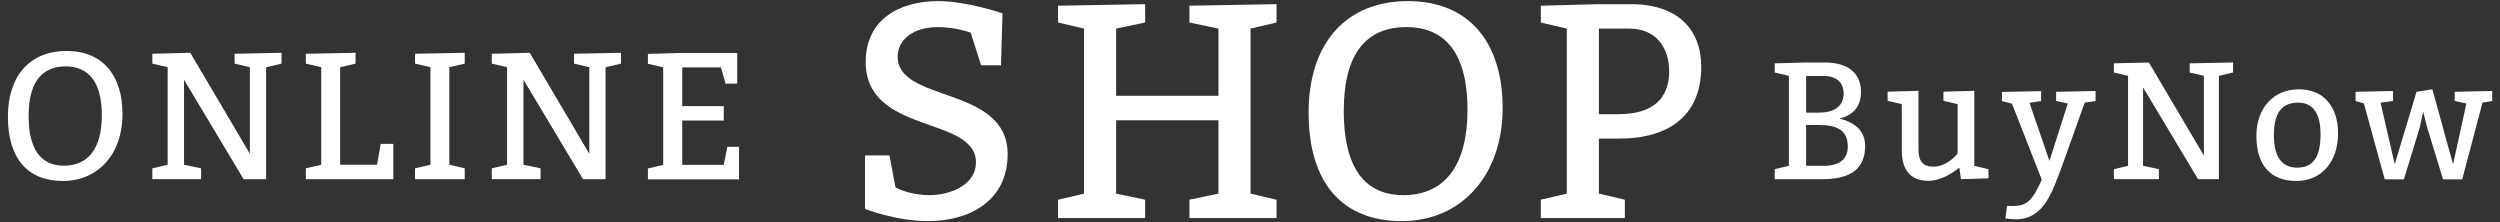 <svg xmlns="http://www.w3.org/2000/svg" width="180" height="16" viewBox="0 0 180 16">
    <rect x="0" y="0" width="180" height="16" fill="#333333" stroke="none"/>
    <path d="M66.9,14.05c1.61,0,3.37-.79,3.37-2.35,0-3.39-7.94-1.98-7.94-7.24,0-3.08,2.46-4.38,5.21-4.38,2.09,0,4.64.88,4.64.88l-.11,3.74h-1.43l-.75-2.35s-1.12-.4-2.33-.4c-1.98,0-2.93,1.03-2.93,2.13,0,3.34,7.92,2.07,7.92,7.02,0,3.3-2.66,4.82-5.74,4.82-2.31,0-4.53-.88-4.53-.88v-3.85h1.76l.44,2.31s.99.55,2.42.55Z" style="fill:#fff;stroke-width:0px"/>
    <path d="M76.18,15.7v-1.32l1.87-.44V2.06l-1.87-.44V.41l6.27-.11v1.32l-2.09.44v4.84h7.37V2.06l-2.09-.44V.41l6.27-.11v1.32l-1.87.44v11.88l1.87.44v1.32h-6.27v-1.32l2.09-.44v-5.28h-7.37v5.28l2.09.44v1.32h-6.27Z" style="fill:#fff;stroke-width:0px"/>
    <path d="M108.19,7.78c0,4.84-2.97,8.14-7.26,8.14s-6.71-2.75-6.71-7.81S96.97.08,101.37.08s6.82,2.97,6.82,7.7ZM96.75,8c0,3.96,1.43,6.05,4.29,6.05s4.62-1.98,4.62-6.16c0-3.96-1.54-5.94-4.4-5.94s-4.51,1.87-4.51,6.05Z" style="fill:#fff;stroke-width:0px"/>
    <path d="M112.81,13.94V2.06l-1.87-.44V.41l4.18-.11h2.31c3.3,0,5.06,1.76,5.06,4.51,0,3.41-2.2,5.17-5.94,5.17h-1.43v3.96l1.87.44v1.32h-6.05v-1.32l1.87-.44ZM116.55,8.22c2.42,0,3.63-1.1,3.63-3.08,0-1.76-.99-3.08-2.86-3.08h-2.2v6.16h1.43Z" style="fill:#fff;stroke-width:0px"/>
    <path d="M8.82,8.22c0,2.86-1.75,4.81-4.29,4.81s-3.96-1.62-3.96-4.62S2.19,3.67,4.79,3.67s4.03,1.75,4.03,4.55ZM2.06,8.35c0,2.34.84,3.58,2.54,3.58s2.73-1.17,2.73-3.64c0-2.34-.91-3.51-2.6-3.51s-2.67,1.1-2.67,3.58Z" style="fill:#fff;stroke-width:0px"/>
    <path d="M13.24,11.86l1.24.26v.78h-3.51v-.78l1.1-.26v-7.02l-1.1-.26v-.71l2.73-.07,4.29,7.27v-6.23l-1.1-.26v-.71l3.38-.07v.78l-1.11.26v8.06h-1.62l-4.29-7.16v6.12Z" style="fill:#fff;stroke-width:0px"/>
    <path d="M27.15,11.86l.26-1.5h.91v2.54h-6.3v-.78l1.11-.26v-7.02l-1.11-.26v-.71l3.58-.07v.78l-1.11.26v7.02h2.67Z" style="fill:#fff;stroke-width:0px"/>
    <path d="M29.88,12.9v-.78l1.11-.26v-7.02l-1.11-.26v-.71l3.58-.07v.78l-1.11.26v7.02l1.11.26v.78h-3.58Z" style="fill:#fff;stroke-width:0px"/>
    <path d="M37.68,11.86l1.24.26v.78h-3.51v-.78l1.1-.26v-7.02l-1.1-.26v-.71l2.73-.07,4.29,7.27v-6.23l-1.1-.26v-.71l3.38-.07v.78l-1.11.26v8.06h-1.62l-4.29-7.16v6.12Z" style="fill:#fff;stroke-width:0px"/>
    <path d="M49.12,7.64h2.99v1.04h-2.99v3.19h2.99l.26-1.3h.84v2.34h-6.56v-.78l1.1-.26v-7.02l-1.1-.26v-.71l2.47-.07h3.96v2.21h-.84l-.33-1.17h-2.79v2.79Z" style="fill:#fff;stroke-width:0px"/>
    <path d="M128.8,11.94v-6.48l-1.02-.24v-.66l2.25-.06h1.38c1.5,0,2.58.66,2.58,2.1,0,1.08-.55,1.69-1.56,1.94,1.26.29,1.86,1,1.86,1.96,0,1.68-1.08,2.4-3.06,2.4h-3.45v-.72l1.02-.24ZM130.94,8.11c1.08,0,1.8-.42,1.8-1.38,0-.84-.6-1.26-1.38-1.26h-1.32v2.64h.9ZM131.3,11.94c1.14,0,1.74-.48,1.74-1.38,0-1.2-.78-1.56-2.1-1.56h-.9v2.94h1.26Z" style="fill:#fff;stroke-width:0px"/>
    <path d="M143.17,12.18v.66l-1.98.06-.12-.84c-.29.25-1.24.96-2.22.96-1.32,0-1.92-.83-1.92-2.15v-3.37l-1.02-.24v-.66l2.22-.06v4.21c0,.84.3,1.25,1.08,1.25,1.02,0,1.74-.95,1.74-.95v-3.55l-1.02-.24v-.66l2.22-.06v5.4l1.02.24Z" style="fill:#fff;stroke-width:0px"/>
    <path d="M146.12,7.39l1.44,4.2,1.32-4.14-.84-.18v-.66l2.84-.06v.72l-.78.12-1.7,4.75c-.64,1.67-1.26,3.65-3.24,3.65-.3,0-.77-.06-.77-.06l.11-.91c.14.01.26.01.4.01,1.05,0,1.42-.37,2.11-1.89l-2.15-5.48-.72-.18v-.66l2.82-.06v.72l-.84.12Z" style="fill:#fff;stroke-width:0px"/>
    <path d="M154.3,11.94l1.14.24v.72h-3.24v-.72l1.02-.24v-6.48l-1.02-.24v-.66l2.52-.06,3.96,6.7v-5.74l-1.02-.24v-.66l3.12-.06v.72l-1.02.24v7.44h-1.5l-3.96-6.61v5.65Z" style="fill:#fff;stroke-width:0px"/>
    <path d="M168.34,9.61c0,2.04-1.2,3.42-3,3.42s-2.88-1.08-2.88-3.24c0-2.04,1.26-3.36,3.06-3.36s2.82,1.26,2.82,3.18ZM163.72,9.73c0,1.44.48,2.34,1.68,2.34s1.68-.84,1.68-2.4c0-1.32-.42-2.28-1.62-2.28s-1.74.78-1.74,2.34Z" style="fill:#fff;stroke-width:0px"/>
    <path d="M171.4,7.39l1.02,4.44,1.57-5.22,1.14-.18,1.49,5.4.96-4.38-.84-.18v-.66l2.7-.06v.72l-.7.12-1.46,5.52h-1.38l-1.14-3.72-.29-1.15-.25,1.15-1.14,3.72h-1.38l-1.5-5.46-.6-.18v-.66l2.7-.06v.72l-.9.12Z" style="fill:#fff;stroke-width:0px"/>
    <rect width="180" height="16" style="fill:none;stroke-width:0px"/>
</svg>
